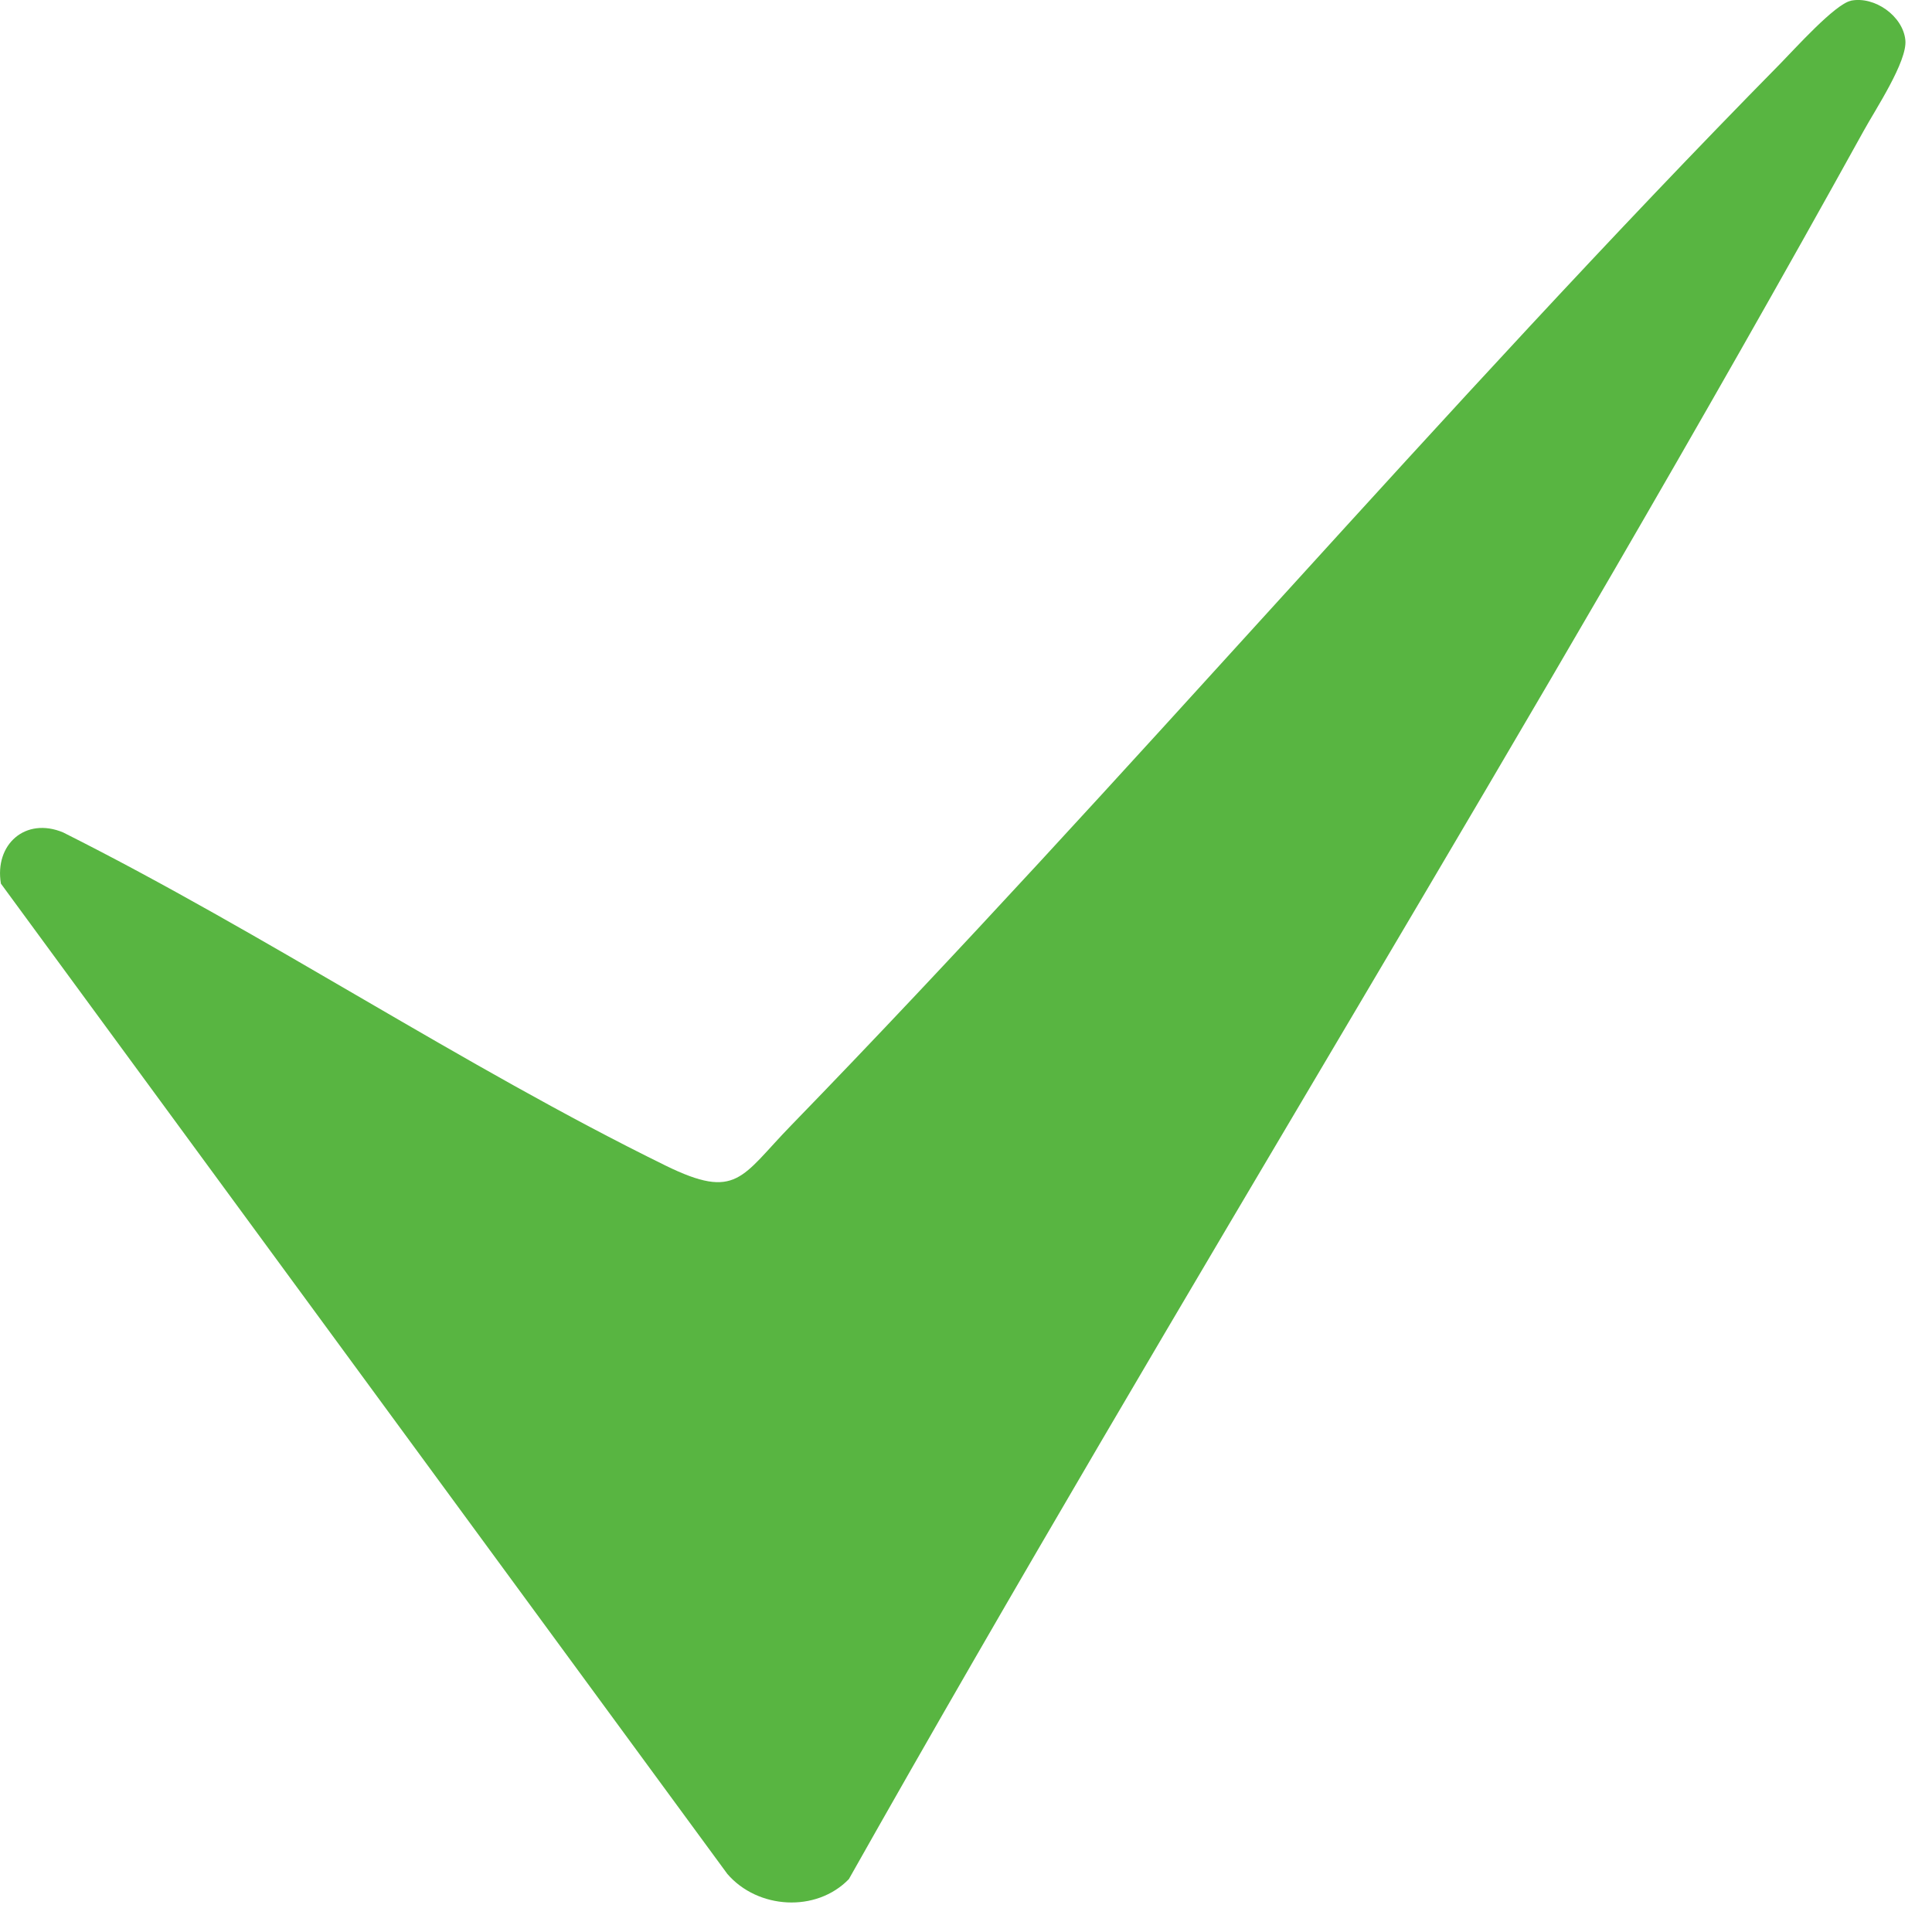 <svg xmlns="http://www.w3.org/2000/svg" width="19" height="19" viewBox="0 0 19 19" fill="none"><path d="M18.201 0.007C18.434 -0.041 18.715 0.157 18.738 0.395C18.759 0.603 18.442 1.079 18.328 1.287C15.125 7.081 11.6 12.714 8.348 18.48C8.026 18.812 7.451 18.775 7.153 18.429L0.009 8.69C-0.056 8.304 0.25 8.032 0.62 8.186C2.617 9.188 4.547 10.482 6.546 11.463C7.248 11.807 7.289 11.573 7.777 11.071C11.088 7.661 14.174 4.012 17.508 0.626C17.647 0.485 18.045 0.041 18.201 0.008V0.007Z" fill="#58B541"></path></svg>
